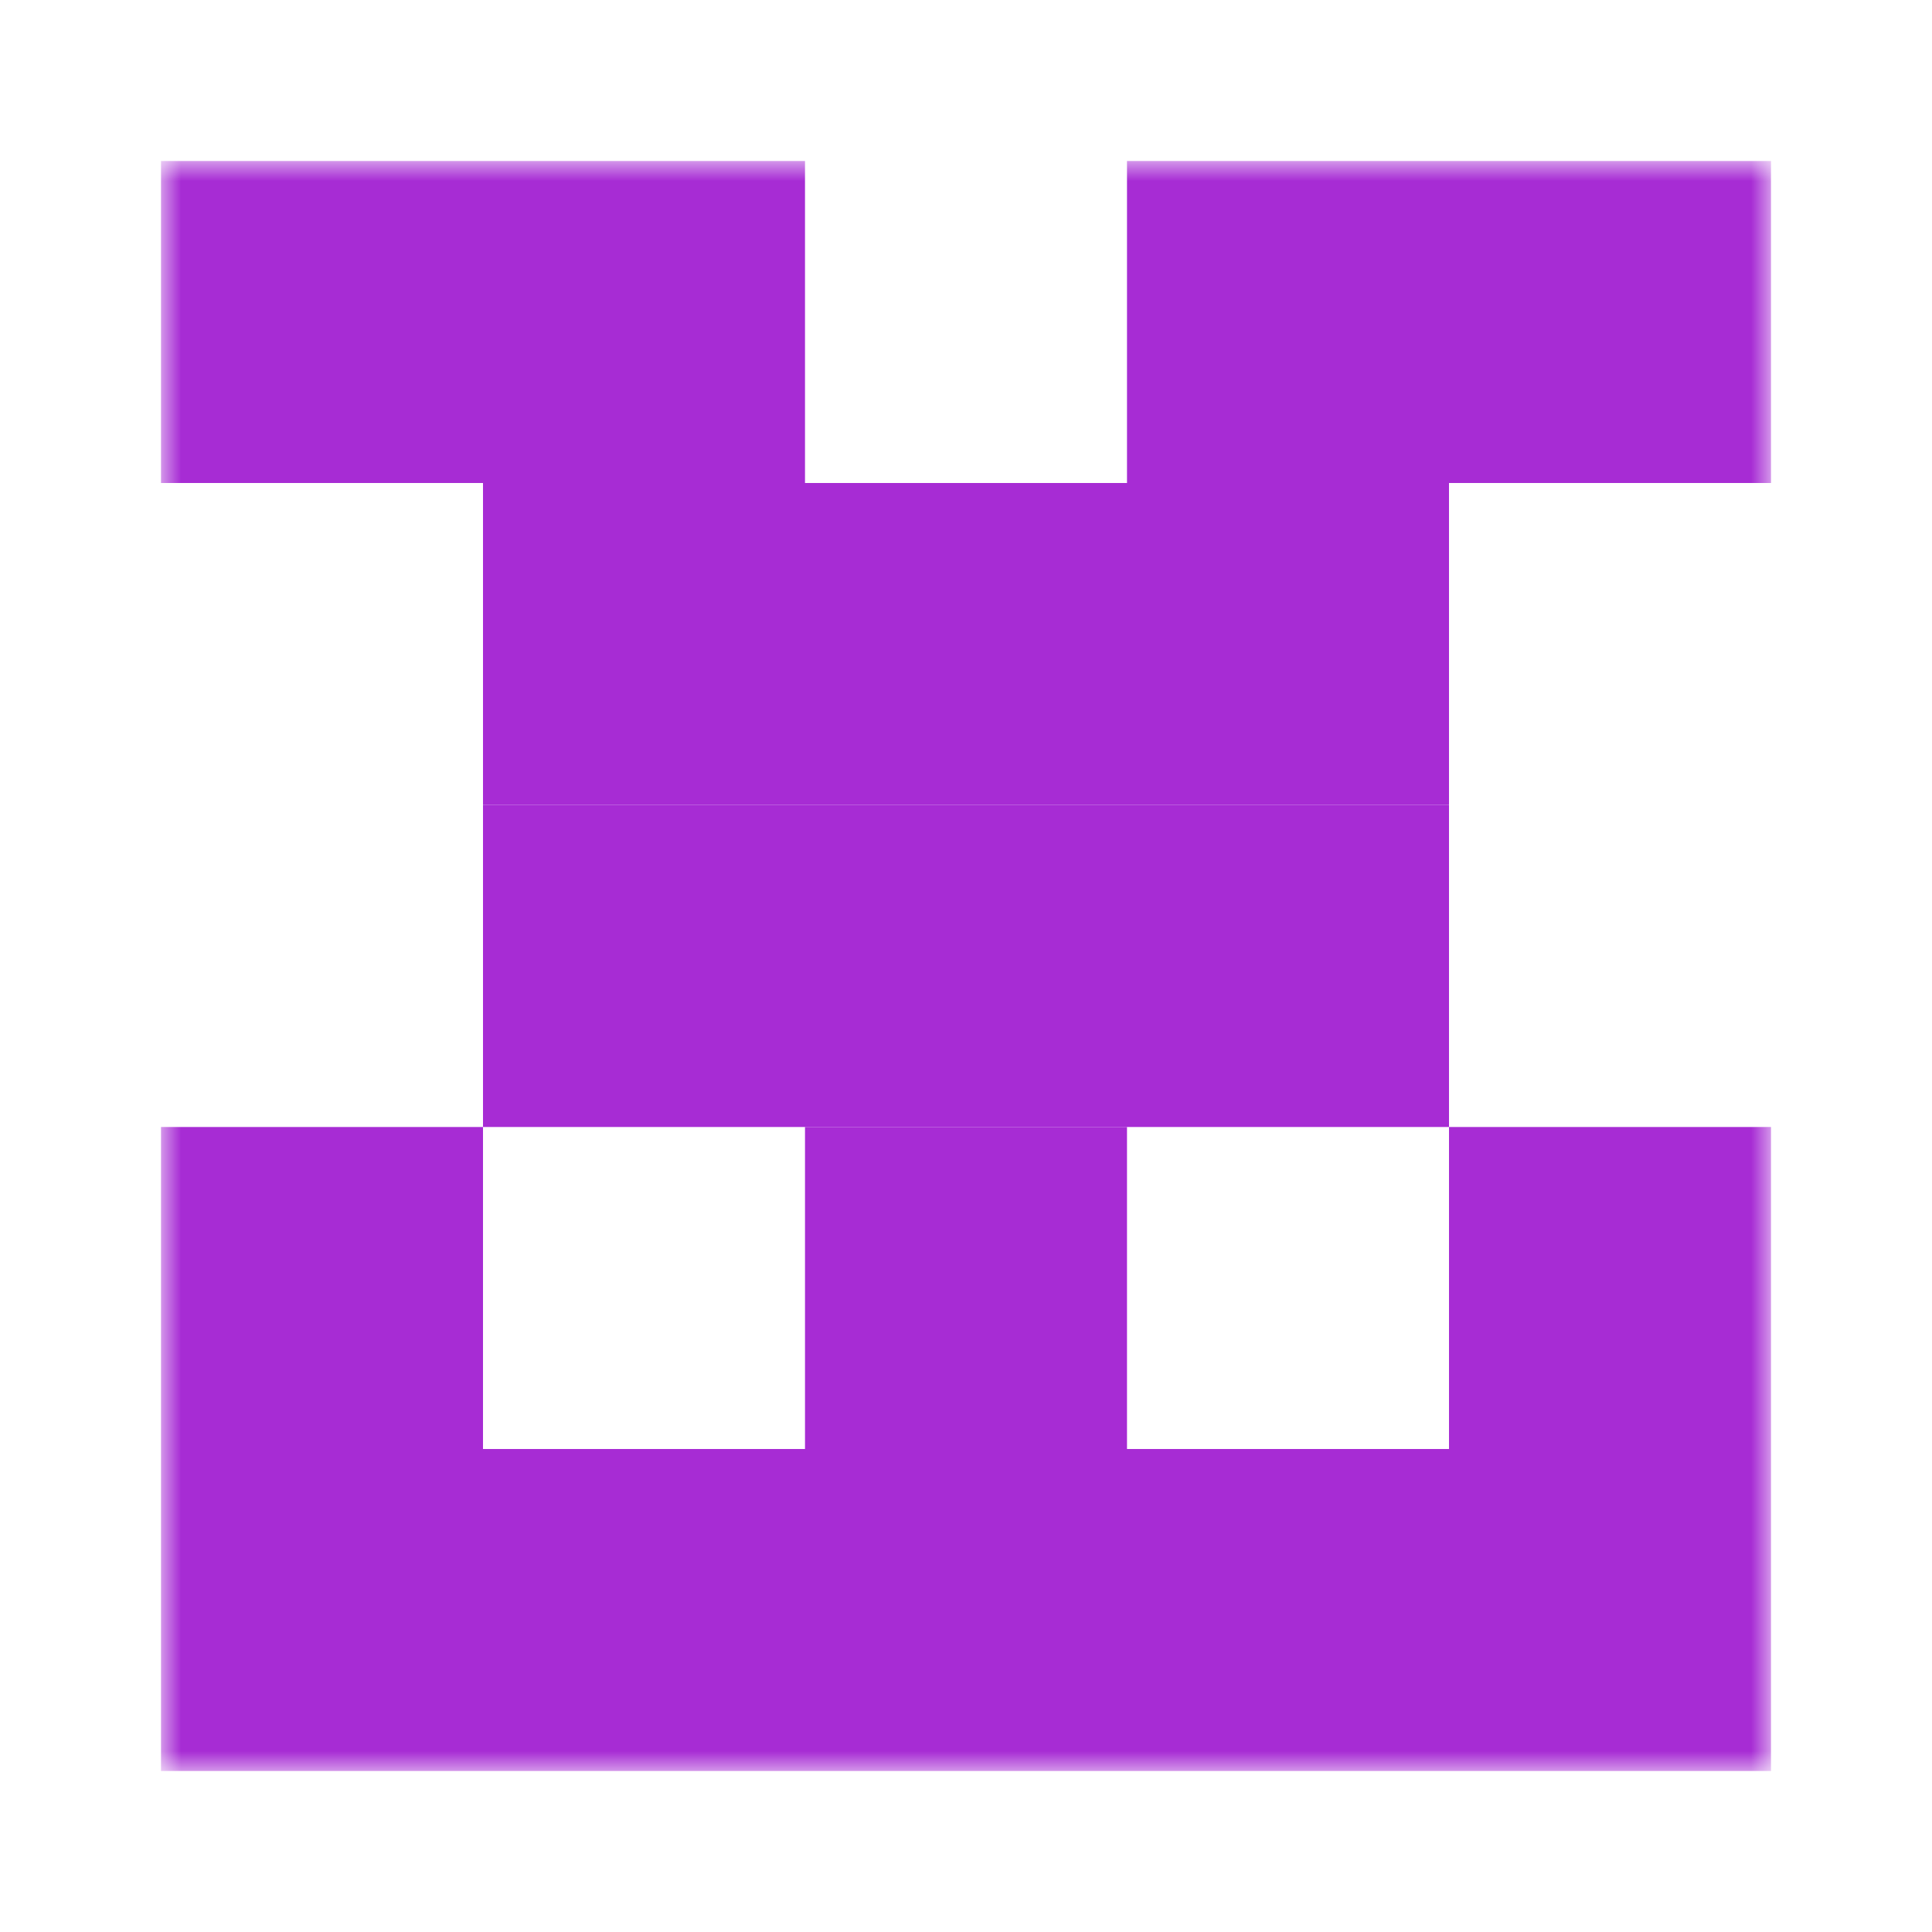 <?xml version="1.0" encoding="utf-8"?>
<svg xmlns="http://www.w3.org/2000/svg" fill="none" height="48" viewBox="0 0 48 48" width="48">
<mask height="40" id="mask0_918_5950" maskUnits="userSpaceOnUse" style="mask-type:luminance" width="40" x="4" y="4">
<path d="M44 4H4V44H44V4Z" fill="white"/>
</mask>
<g mask="url(#mask0_918_5950)">
<path d="M20 4H4V12H20V4ZM44 4H28V12H44V4Z" fill="#A72CD4"/>
<path d="M12 12H36V20H12V12Z" fill="#A72CD4"/>
<path d="M12 20H36V28H12V20Z" fill="#A72CD4"/>
<path d="M4 28H12V36H4V28ZM36 28H44V36H36V28ZM28 28H20V36H28V28Z" fill="#A72CD4"/>
<path d="M4 36H44V44H4V36Z" fill="#A72CD4"/>
</g>
</svg>